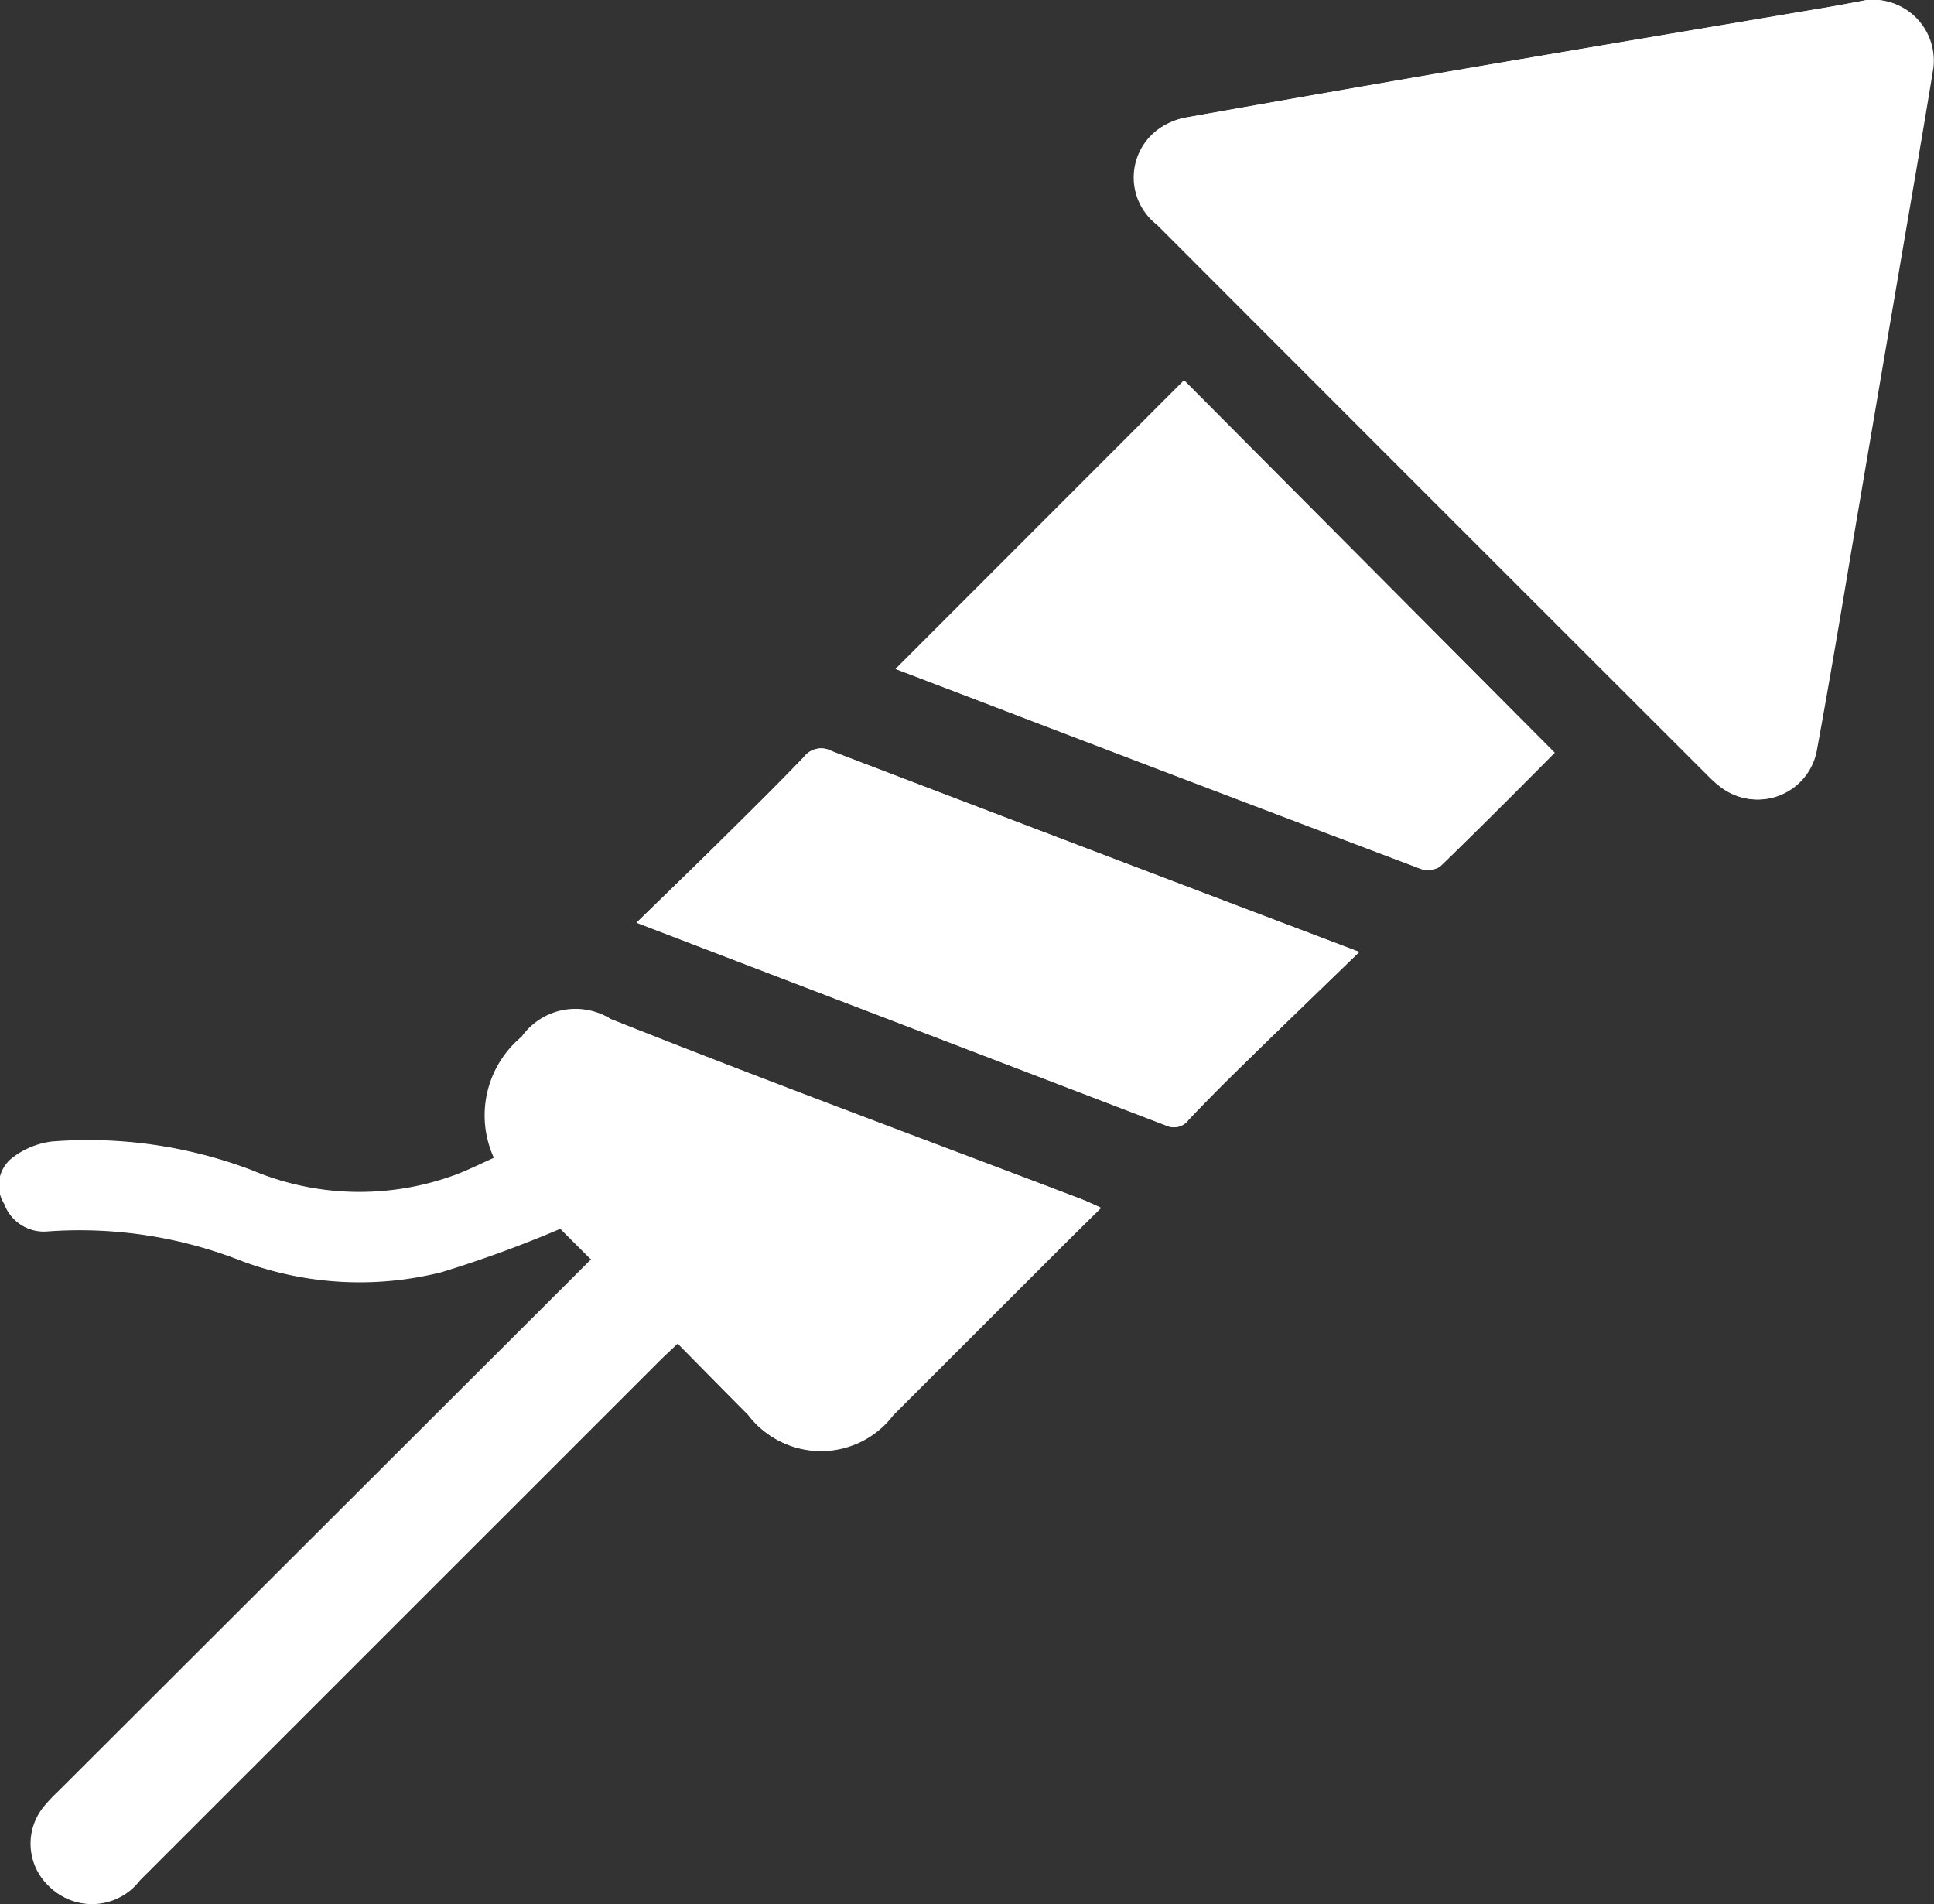 <svg id="Group_14540" data-name="Group 14540" xmlns="http://www.w3.org/2000/svg" xmlns:xlink="http://www.w3.org/1999/xlink" width="17.297" height="17.027" viewBox="0 0 17.297 17.027">
  <rect x="0" y="0" width="17.297" height="17.027" fill="#333333" stroke="none"/>
  <defs>
    <clipPath id="clip-path">
      <rect id="Rectangle_8754" data-name="Rectangle 8754" width="17.297" height="17.027" fill="#fff"/>
    </clipPath>
  </defs>
  <g id="Group_14539" data-name="Group 14539" clip-path="url(#clip-path)">
    <path id="Path_36780" data-name="Path 36780" d="M16.7,0c-.088.016-.225.043-.363.067-1.076.182-2.152.362-3.228.546q-1.25.214-2.5.437a.611.611,0,0,0-.216.083.534.534,0,0,0-.046.877q2.47,2.473,4.943,4.943a.942.942,0,0,0,.1.087.537.537,0,0,0,.851-.322c.11-.594.207-1.191.309-1.787q.212-1.241.423-2.483c.1-.613.213-1.225.311-1.838A.544.544,0,0,0,16.7,0M5.288,11.26.518,16.022a1.43,1.43,0,0,0-.127.135.523.523,0,0,0,.052.716.538.538,0,0,0,.8-.061L5.9,12.155c.047-.047.1-.091.154-.146.218.221.426.433.636.644a.81.81,0,0,0,1.289,0q.742-.739,1.481-1.48c.123-.123.247-.244.38-.376-.073-.032-.126-.058-.182-.079-1.4-.533-2.805-1.052-4.2-1.607a.59.59,0,0,0-.793.16.914.914,0,0,0-.248,1.083c-.12.054-.23.109-.344.152a2.483,2.483,0,0,1-1.823-.042,4.121,4.121,0,0,0-1.784-.256.723.723,0,0,0-.372.159.313.313,0,0,0-.056.4.367.367,0,0,0,.37.241,3.958,3.958,0,0,1,1.746.264,3.005,3.005,0,0,0,1.787.1,10.822,10.822,0,0,0,1.064-.389l.273.273M8.01,5.982l.732.279q1.981.756,3.964,1.508a.2.2,0,0,0,.174-.021c.351-.34.7-.688,1.024-1.017L10.59,3.4,8.01,5.982m4.146,2.532-.15-.057q-2.286-.869-4.571-1.74a.193.193,0,0,0-.247.054c-.25.26-.506.512-.763.766-.239.236-.481.469-.733.715,1.6.612,3.169,1.212,4.738,1.814a.162.162,0,0,0,.2-.052c.181-.192.369-.378.558-.562.312-.306.627-.609.966-.937" transform="translate(0 0)" fill="#fff"/>
    <path id="Path_36781" data-name="Path 36781" d="M306.866,0a.544.544,0,0,1,.589.61c-.1.614-.207,1.226-.311,1.838q-.212,1.241-.423,2.483c-.1.6-.2,1.192-.309,1.787a.536.536,0,0,1-.851.322.941.941,0,0,1-.1-.087q-2.472-2.471-4.943-4.943a.534.534,0,0,1,.046-.877.611.611,0,0,1,.216-.083q1.248-.222,2.5-.437C304.35.428,305.427.248,306.5.066c.138-.023.275-.05.363-.067" transform="translate(-290.164 0)" fill="#fff"/>
    <path id="Path_36782" data-name="Path 36782" d="M5.287,269.465l-.273-.273a10.833,10.833,0,0,1-1.064.389,3.006,3.006,0,0,1-1.787-.1,3.958,3.958,0,0,0-1.746-.264.367.367,0,0,1-.37-.241.313.313,0,0,1,.056-.4.724.724,0,0,1,.372-.159,4.12,4.12,0,0,1,1.784.256,2.483,2.483,0,0,0,1.823.042c.114-.044.224-.1.344-.152a.914.914,0,0,1,.248-1.083.59.59,0,0,1,.793-.16c1.391.555,2.8,1.074,4.2,1.607.056.021.109.047.182.079-.133.131-.257.253-.38.376q-.741.74-1.481,1.48a.81.81,0,0,1-1.289,0c-.21-.211-.418-.423-.636-.644-.058.055-.107.1-.154.146l-4.658,4.657a.538.538,0,0,1-.8.061.523.523,0,0,1-.052-.716,1.426,1.426,0,0,1,.127-.135l4.77-4.762" transform="translate(0 -258.204)" fill="#fff"/>
    <path id="Path_36783" data-name="Path 36783" d="M237.122,103.362l2.579-2.578,3.315,3.328c-.329.329-.672.677-1.024,1.017a.2.2,0,0,1-.174.021q-1.984-.749-3.964-1.508l-.732-.279" transform="translate(-229.112 -97.38)" fill="#fff"/>
    <path id="Path_36784" data-name="Path 36784" d="M174.984,200.01c-.338.328-.653.631-.966.937-.189.185-.377.37-.558.562a.162.162,0,0,1-.2.052c-1.569-.6-3.138-1.2-4.738-1.814.252-.245.494-.479.733-.715.256-.253.513-.506.763-.766a.193.193,0,0,1,.247-.054q2.284.875,4.571,1.74l.15.057" transform="translate(-162.828 -191.496)" fill="#fff"/>
  </g>
</svg>
